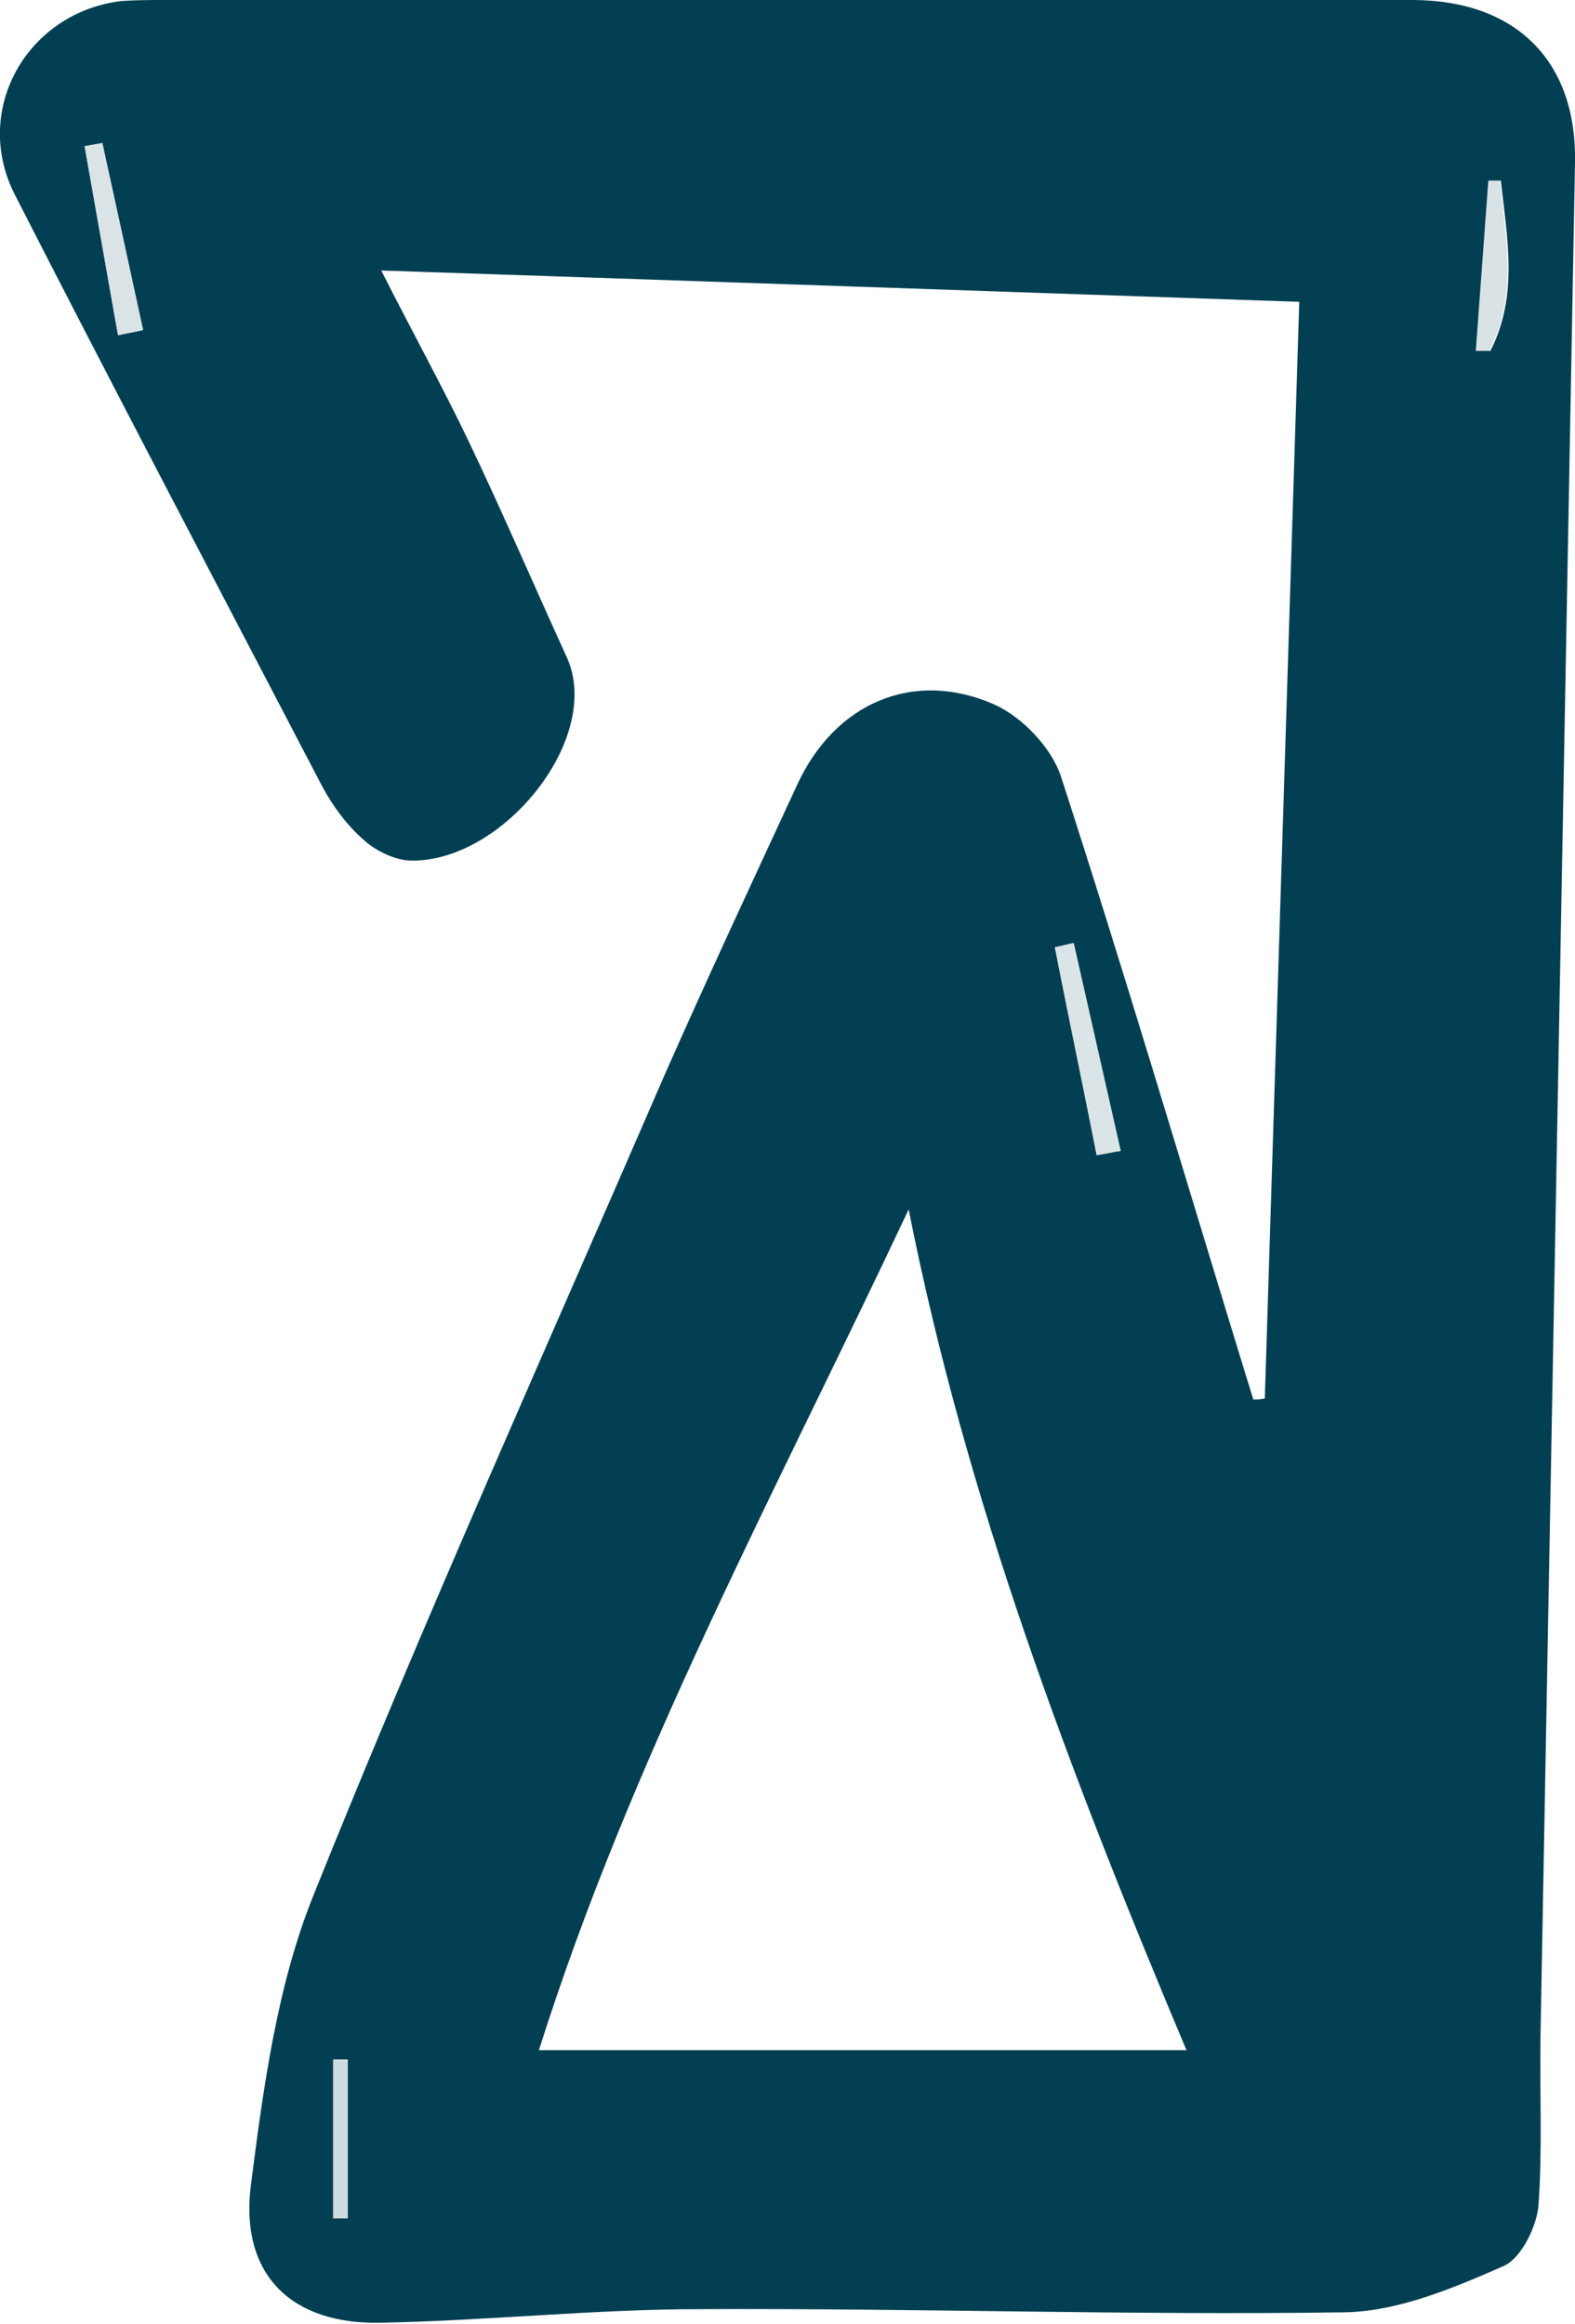 <svg xmlns="http://www.w3.org/2000/svg" id="Capa_1" data-name="Capa 1" viewBox="0 0 15.08 22.25"><defs><style>      .cls-1 {        fill: #023f53;      }      .cls-1, .cls-2, .cls-3, .cls-4, .cls-5 {        stroke-width: 0px;      }      .cls-2 {        fill: #dbe4e6;      }      .cls-3 {        fill: #dae3e6;      }      .cls-4 {        fill: #cfdade;      }      .cls-5 {        fill: #d9e2e5;      }    </style></defs><path class="cls-1" d="M12.11,13.39c.11-3.5.22-7,.33-10.5-2.93-.1-5.79-.2-8.79-.3.32.63.59,1.12.83,1.62.33.69.63,1.39.95,2.09.34.77-.61,1.95-1.49,1.94-.15,0-.34-.09-.46-.2-.16-.14-.3-.33-.4-.52C2.1,5.64,1.11,3.76.14,1.86-.27,1.05.26.12,1.16.01,1.3,0,1.44,0,1.59,0c3.98,0,7.95,0,11.93,0,.99,0,1.58.58,1.56,1.56-.11,5.97-.22,11.94-.33,17.91-.01.55.02,1.1-.02,1.65-.02.21-.17.51-.34.58-.48.21-1,.43-1.51.44-2.06.03-4.11-.04-6.17-.03-1.02,0-2.04.11-3.06.13-.85.02-1.35-.45-1.25-1.3.12-.94.25-1.92.6-2.79,1.06-2.64,2.23-5.24,3.36-7.85.41-.93.84-1.85,1.27-2.78.36-.79,1.12-1.12,1.9-.77.26.12.54.41.63.69.6,1.85,1.15,3.71,1.72,5.57.04.13.08.26.12.39.04,0,.07,0,.11-.01ZM8.7,11.58c-1.26,2.68-2.66,5.26-3.54,8.05h6.2c-1.12-2.66-2.11-5.27-2.66-8.05ZM10.5,11.06c.08-.01.15-.03.23-.04-.15-.66-.3-1.33-.45-1.99-.06.01-.12.03-.18.04.13.66.27,1.32.4,1.99ZM1.13,3.21c.08-.02.16-.03.24-.05-.13-.6-.26-1.2-.39-1.79-.06.01-.11.02-.17.03l.32,1.81ZM14.13,3.36s.09,0,.14,0c.27-.53.16-1.08.1-1.63-.04,0-.08,0-.11,0l-.12,1.63ZM3.19,21.24s.1,0,.14,0v-1.52s-.1,0-.14,0v1.52Z"></path><path class="cls-2" d="M10.5,11.06c-.13-.66-.27-1.32-.4-1.99.06-.01.12-.03.18-.04.15.66.3,1.33.45,1.99-.08.01-.15.03-.23.04Z"></path><path class="cls-3" d="M1.13,3.21l-.32-1.81c.06-.01.11-.02.17-.03.13.6.26,1.2.39,1.79-.08.02-.16.03-.24.05Z"></path><path class="cls-5" d="M14.13,3.36l.12-1.63s.08,0,.11,0c.06.55.17,1.1-.1,1.63-.05,0-.09,0-.14,0Z"></path><path class="cls-4" d="M3.19,21.24v-1.52s.1,0,.14,0v1.52s-.1,0-.14,0Z"></path></svg>